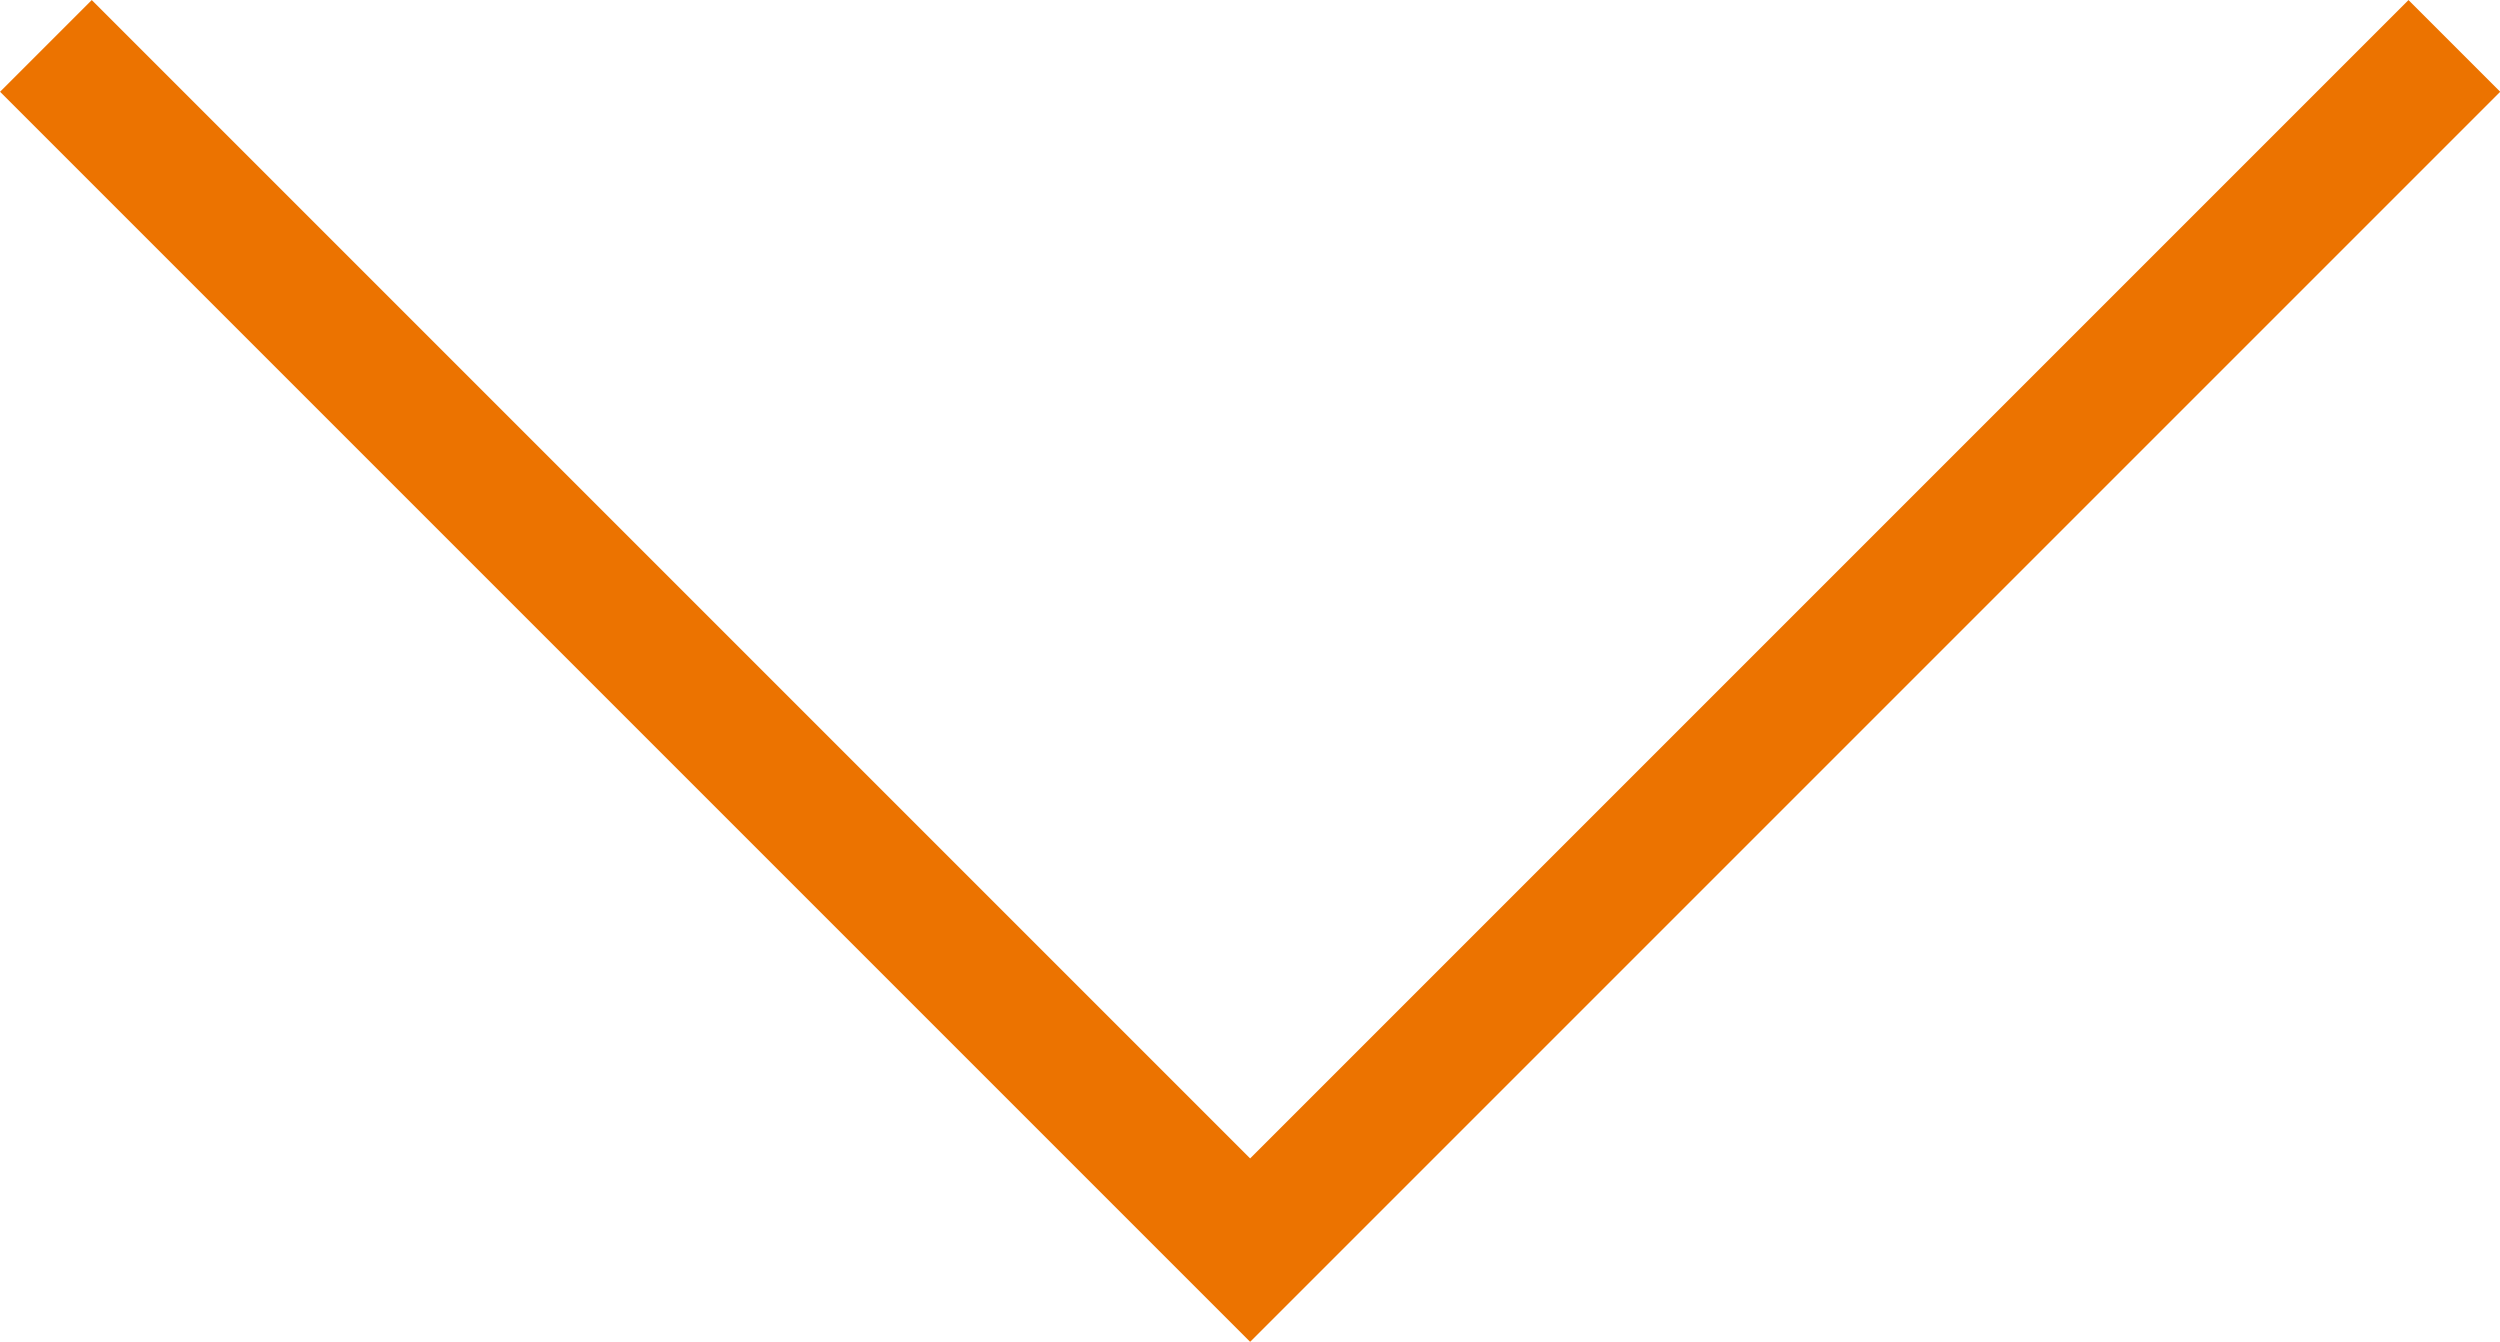 <svg xmlns="http://www.w3.org/2000/svg" width="19.276" height="10.345" viewBox="0 0 19.276 10.345">
  <path id="Path_54" data-name="Path 54" d="M3178.732,197.306l9.285,9.285,9.285-9.285" transform="translate(-3178.378 -196.952)" fill="none" stroke="#ec7300" stroke-width="1"/>
</svg>
